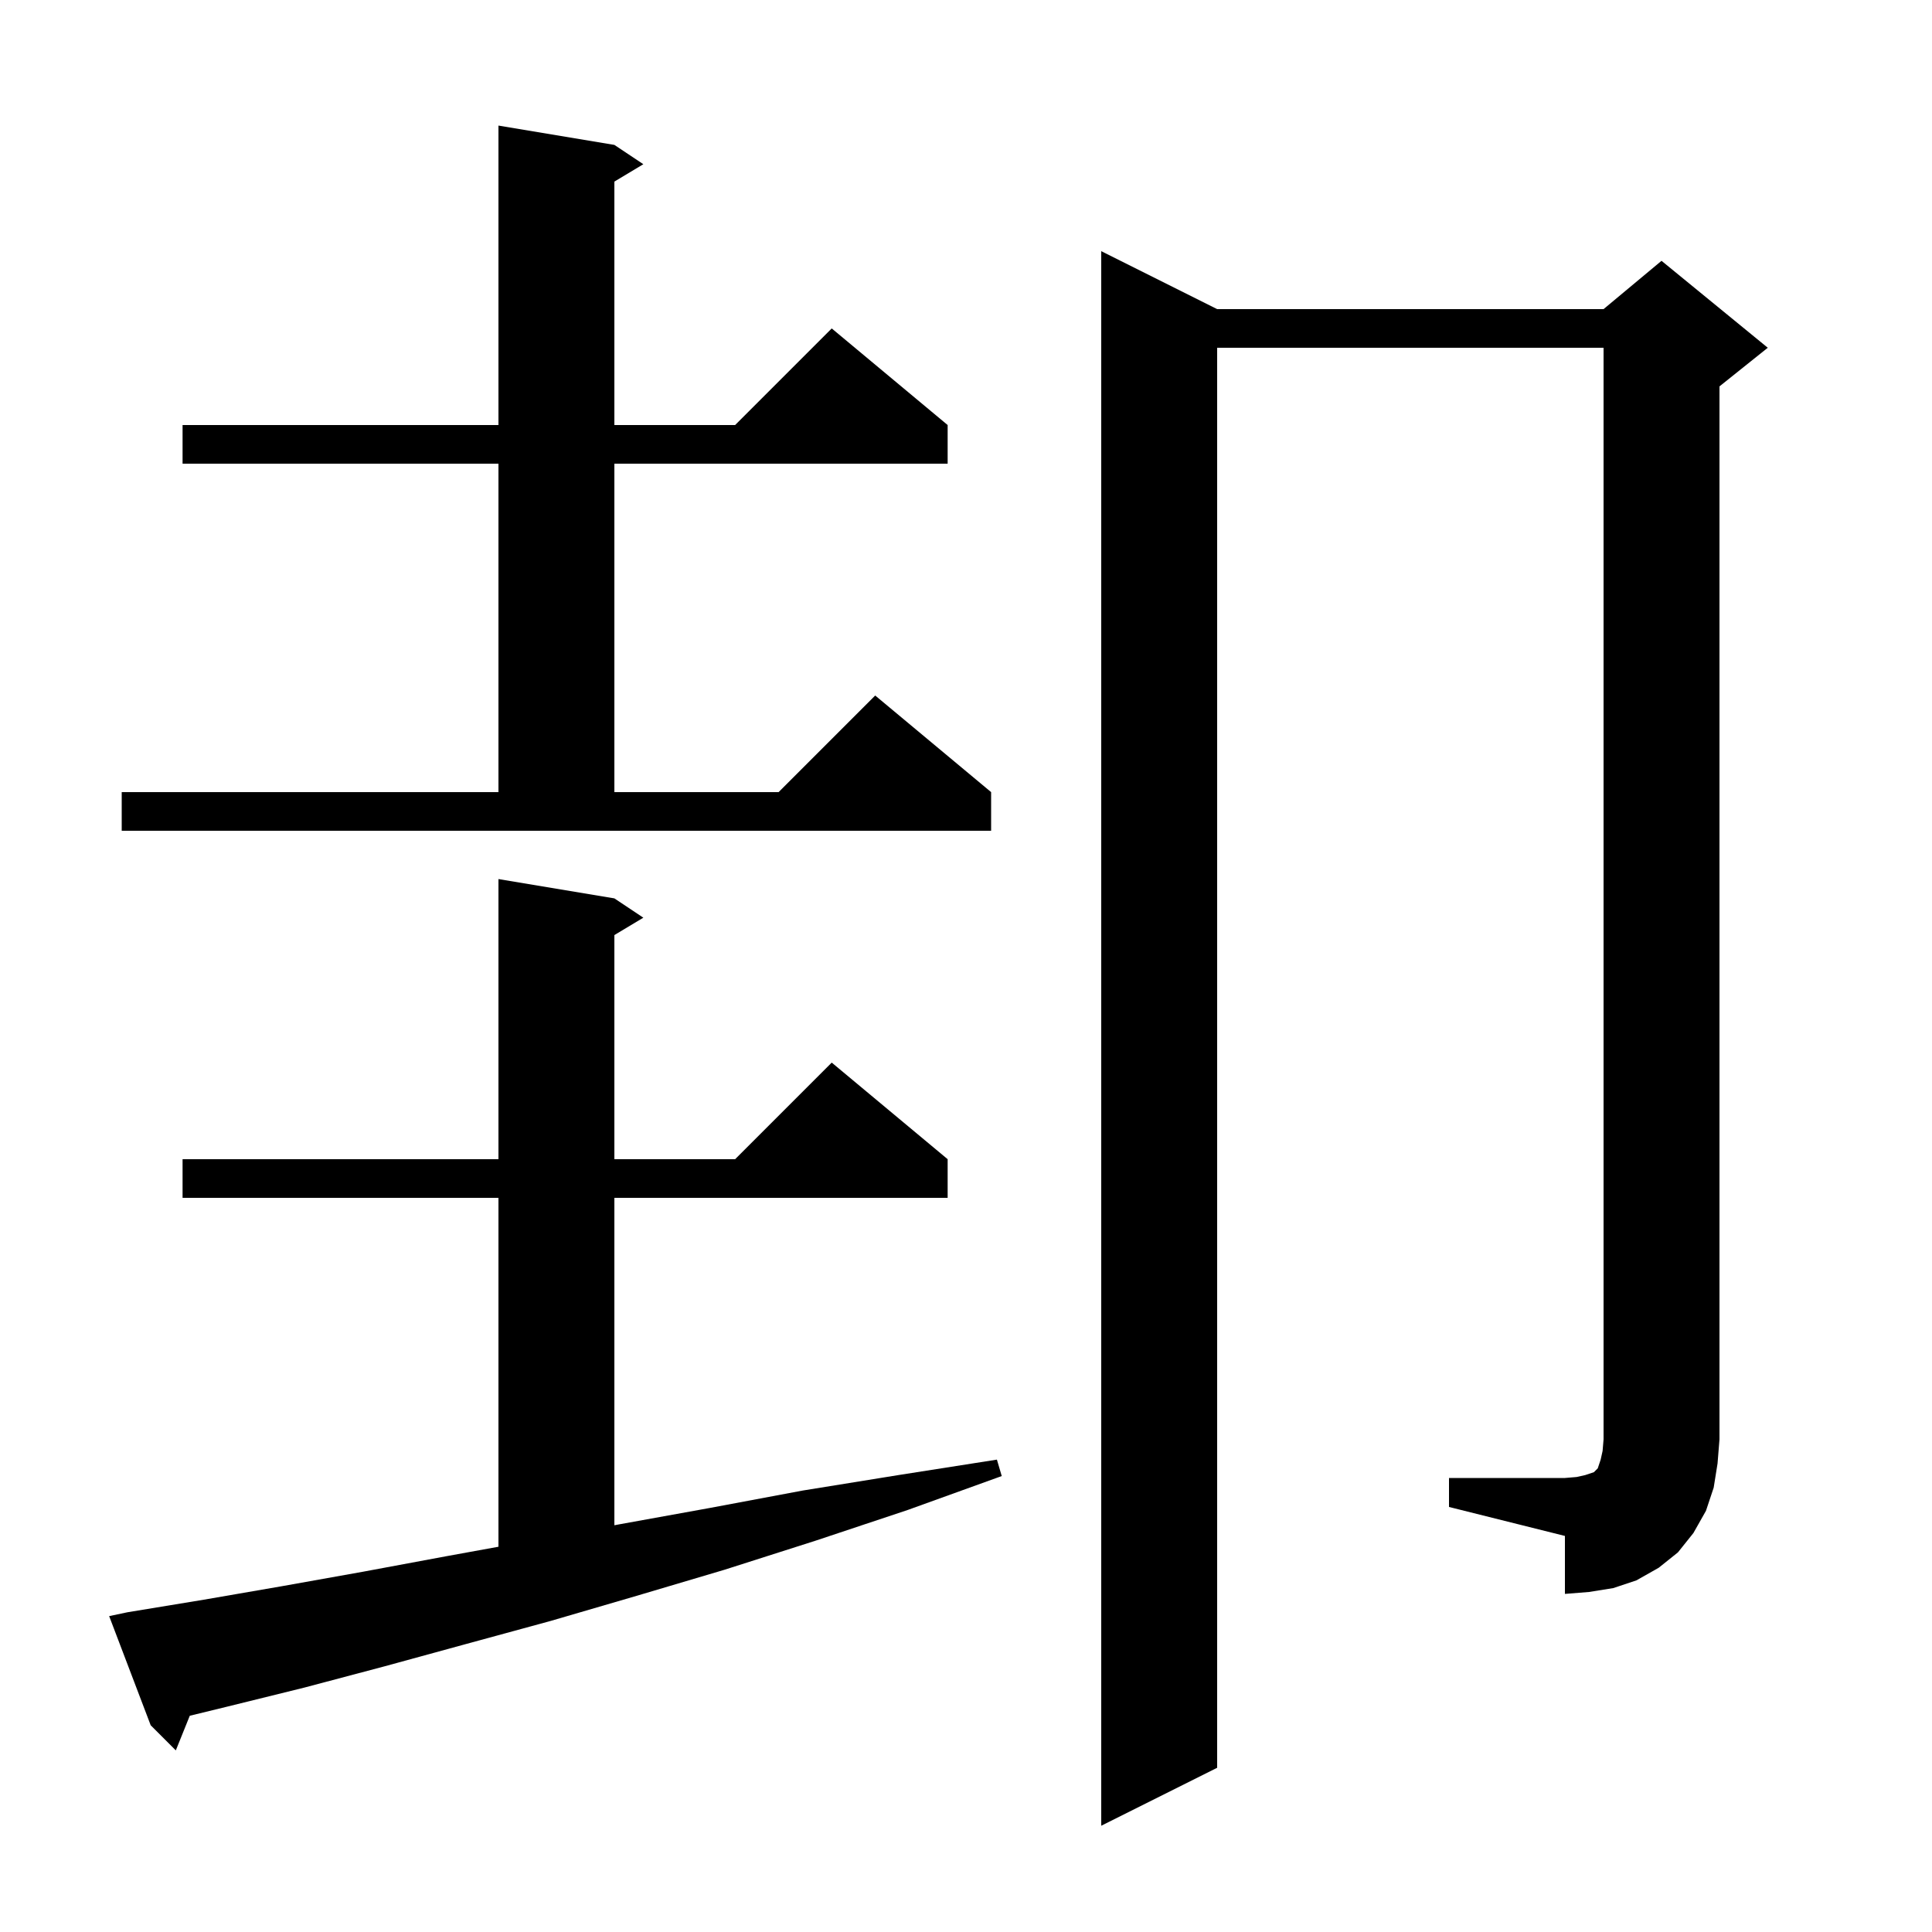 <svg xmlns="http://www.w3.org/2000/svg" xmlns:xlink="http://www.w3.org/1999/xlink" version="1.1" baseProfile="full" viewBox="0 0 200 200" width="200" height="200"><g fill="currentColor"><path d="M 13.2 166.9 L 21.1 165.6 L 29.2 164.2 L 37.6 162.7 L 46.2 161.1 L 51.6 160.118 L 51.6 124.0 L 18.9 124.0 L 18.9 120.0 L 51.6 120.0 L 51.6 91.0 L 63.6 93.0 L 66.6 95.0 L 63.6 96.8 L 63.6 120.0 L 76.1 120.0 L 86.1 110.0 L 98.1 120.0 L 98.1 124.0 L 63.6 124.0 L 63.6 157.893 L 64.1 157.8 L 73.5 156.1 L 83.1 154.3 L 93.0 152.7 L 103.2 151.1 L 103.7 152.8 L 94.0 156.3 L 84.4 159.5 L 75.0 162.5 L 65.9 165.2 L 57.0 167.8 L 48.2 170.2 L 39.8 172.5 L 31.5 174.7 L 23.4 176.7 L 19.645 177.615 L 18.2 181.2 L 15.6 178.6 L 11.3 167.3 Z M 150.0 153.0 L 162.0 153.0 L 163.2 152.9 L 164.1 152.7 L 165.0 152.4 L 165.4 152.0 L 165.7 151.1 L 165.9 150.2 L 166.0 149.0 L 166.0 36.0 L 126.0 36.0 L 126.0 183.0 L 114.0 189.0 L 114.0 26.0 L 126.0 32.0 L 166.0 32.0 L 172.0 27.0 L 183.0 36.0 L 178.0 40.0 L 178.0 149.0 L 177.8 151.5 L 177.4 154.0 L 176.6 156.4 L 175.3 158.7 L 173.7 160.7 L 171.7 162.3 L 169.4 163.6 L 167.0 164.4 L 164.5 164.8 L 162.0 165.0 L 162.0 159.0 L 150.0 156.0 Z M 12.6 82.0 L 51.6 82.0 L 51.6 48.0 L 18.9 48.0 L 18.9 44.0 L 51.6 44.0 L 51.6 13.0 L 63.6 15.0 L 66.6 17.0 L 63.6 18.8 L 63.6 44.0 L 76.1 44.0 L 86.1 34.0 L 98.1 44.0 L 98.1 48.0 L 63.6 48.0 L 63.6 82.0 L 80.6 82.0 L 90.6 72.0 L 102.6 82.0 L 102.6 86.0 L 12.6 86.0 Z "/></g></svg>